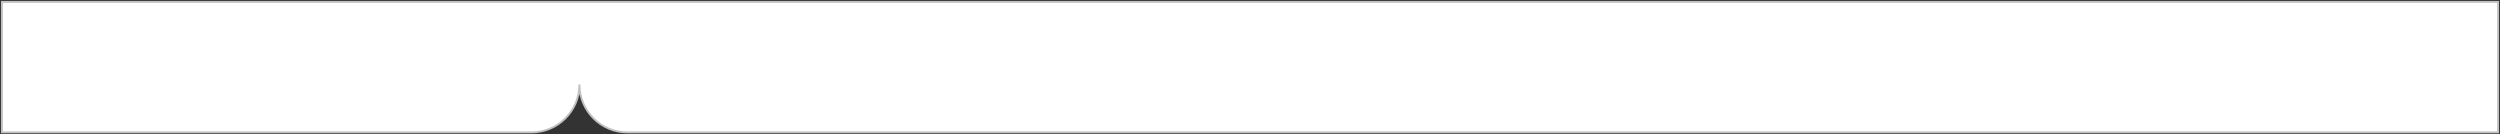 <?xml version="1.0" encoding="UTF-8"?> <svg xmlns="http://www.w3.org/2000/svg" width="1303" height="70" viewBox="0 0 1303 70" fill="none"><rect x="0" y="0" width="1303" height="70" fill="#333333" stroke="none"/><path fill-rule="evenodd" clip-rule="evenodd" d="M302 1H1V69H277C290.807 69 302 57.807 302 44C302 57.807 313.193 69 327 69H1302V1H302Z" fill="white"></path><path d="M1 1V0.5H0.5V1H1ZM1 69H0.5V69.5H1V69ZM1302 69V69.5H1302.5V69H1302ZM1302 1H1302.5V0.5H1302V1ZM1 1.5H302V0.5H1V1.5ZM1.5 69V1H0.5V69H1.5ZM277 68.5H1V69.5H277V68.5ZM301.5 44C301.5 57.531 290.531 68.5 277 68.5V69.5C291.083 69.5 302.5 58.083 302.5 44H301.5ZM327 68.5C313.469 68.5 302.5 57.531 302.5 44H301.5C301.5 58.083 312.917 69.5 327 69.5V68.5ZM1302 68.5H327V69.5H1302V68.5ZM1301.5 1V69H1302.5V1H1301.5ZM302 1.5H1302V0.5H302V1.5Z" fill="#C1C1C1"></path></svg> 